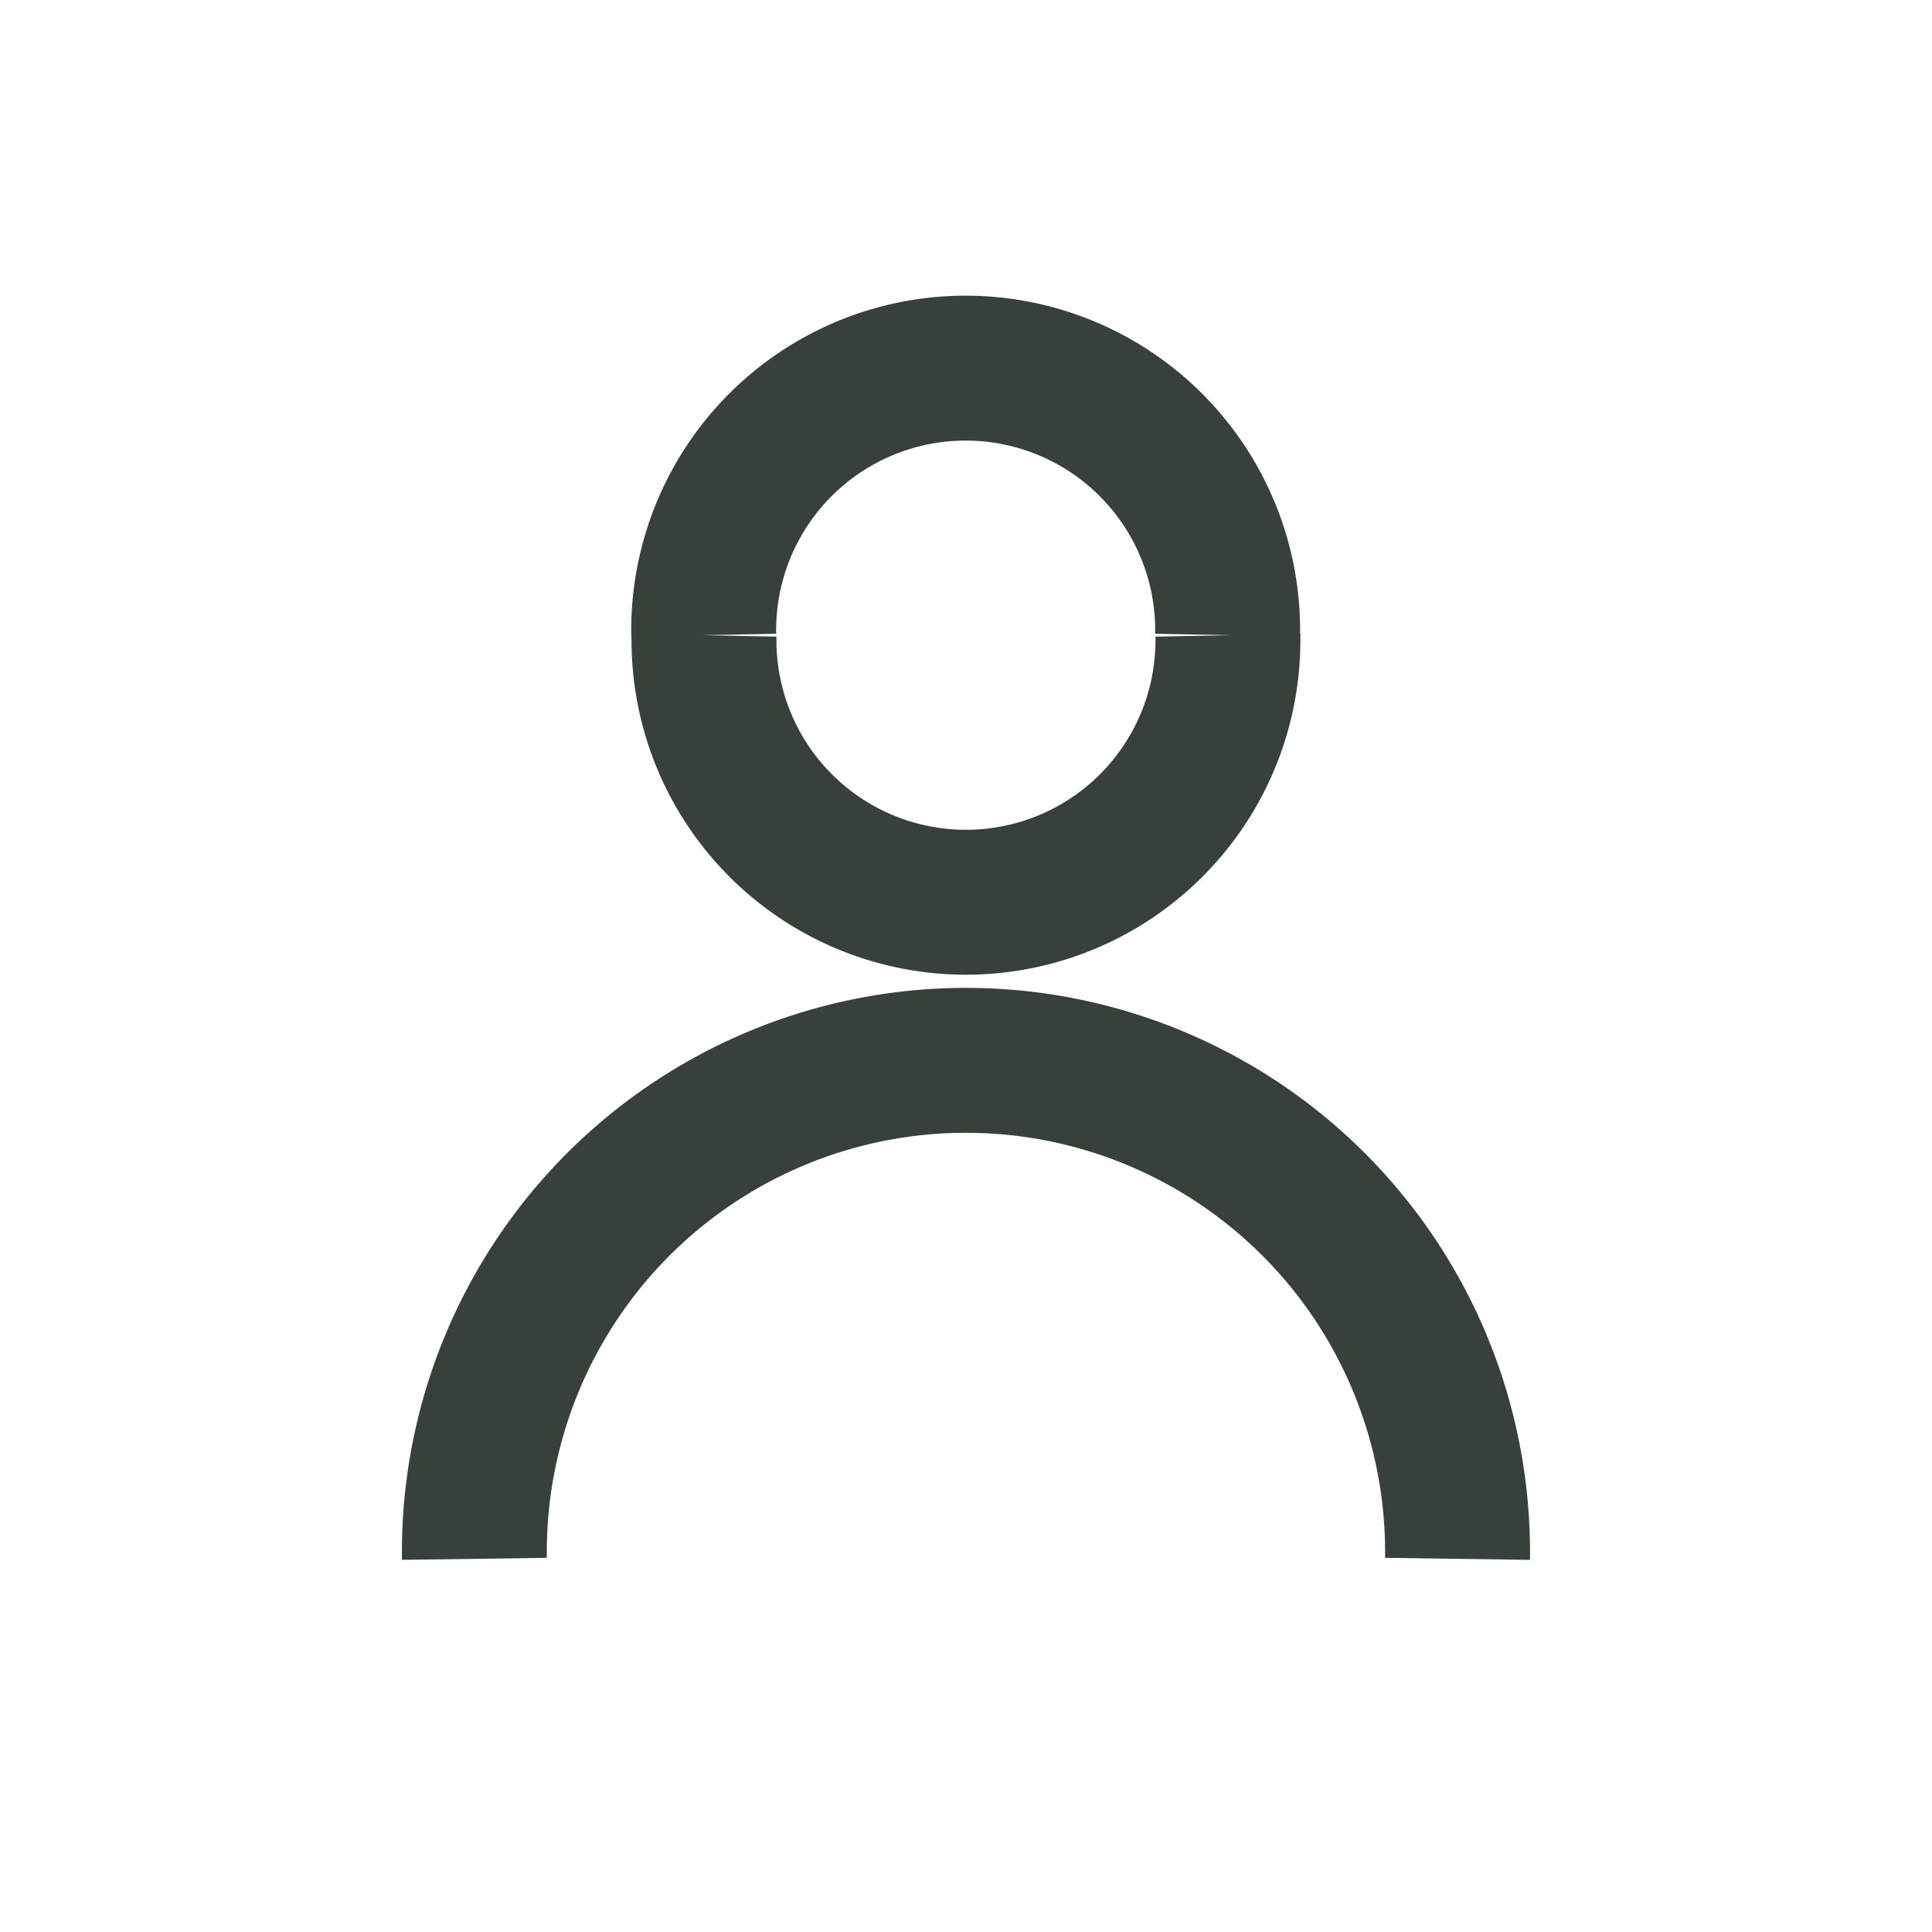 <svg xmlns="http://www.w3.org/2000/svg" xmlns:xlink="http://www.w3.org/1999/xlink" width="20" height="20" viewBox="0 0 20 20">
  <defs>
    <clipPath id="clip-path">
      <rect id="Rectangle_1506" data-name="Rectangle 1506" width="20" height="20" fill="none" stroke="#707070" stroke-width="1.5"/>
    </clipPath>
  </defs>
  <g id="Group_2208" data-name="Group 2208" clip-path="url(#clip-path)">
    <path id="Path_817" data-name="Path 817" d="M14.1,3.211a2.712,2.712,0,1,0-5.423,0" transform="translate(-1.392 3.364)" fill="none" stroke="#37413a" stroke-miterlimit="10" stroke-width="1.5"/>
    <path id="Path_818" data-name="Path 818" d="M5.423,2.712A2.712,2.712,0,1,0,0,2.712" transform="translate(12.711 9.288) rotate(180)" fill="none" stroke="#37413a" stroke-miterlimit="10" stroke-width="1.5"/>
    <path id="Path_819" data-name="Path 819" d="M18.856,5.589a5.089,5.089,0,1,0-10.177,0" transform="translate(-3.768 10.548)" fill="none" stroke="#37413a" stroke-miterlimit="10" stroke-width="1.5"/>
  </g>
</svg>
